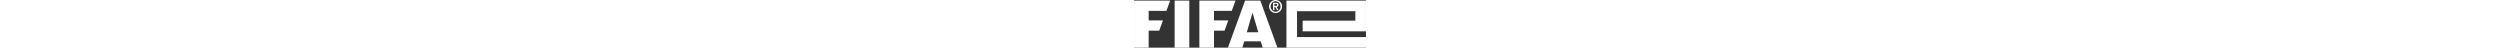 <svg xmlns="http://www.w3.org/2000/svg" height="25" viewBox="0 0 1311.66 269.44" class="ng-star-inserted"><rect x="0" y="0" width="1311.66" height="269.44" fill="#333333" stroke="none"/><polygon fill="#fff" points="82.83 173.32 142.46 173.32 163.66 115.17 82.83 115.17 82.83 61.3 183.22 61.3 204.35 3.32 0 3.32 0 269.44 82.83 269.44 82.83 173.32"></polygon><rect fill="#fff" x="229.69" y="3.32" width="82.83" height="266.12"></rect><polygon fill="#fff" points="452.35 173.32 511.98 173.32 533.17 115.17 452.35 115.17 452.35 61.3 552.74 61.3 573.87 3.32 369.52 3.32 369.52 269.44 452.35 269.44 452.35 173.32"></polygon><path fill="#fff" d="M612.6,269.44,623,233.69h93.6l10.82,35.75H811L714.12,3.32H628L531,269.44ZM669.75,71.69l33.11,110.86H637.75Z"></path><path fill="#fff" d="M774.46,62.72a37.14,37.14,0,0,0,11.65,7.89,36.73,36.73,0,0,0,28.61,0,37.18,37.18,0,0,0,19.55-19.55,35.49,35.49,0,0,0,2.9-14.3,35.54,35.54,0,0,0-2.9-14.31A37.18,37.18,0,0,0,814.72,2.9a36.73,36.73,0,0,0-28.61,0,37.27,37.27,0,0,0-19.55,19.55,35.54,35.54,0,0,0-2.9,14.31,35.49,35.49,0,0,0,2.9,14.3,37.5,37.5,0,0,0,7.9,11.66m.35-37.83a29.45,29.45,0,0,1,6-9.41,26.58,26.58,0,0,1,8.8-6.16,27.95,27.95,0,0,1,21.69,0,26.62,26.62,0,0,1,8.81,6.16,29.45,29.45,0,0,1,6,9.41,31.77,31.77,0,0,1,2.19,11.87A31.71,31.71,0,0,1,826,48.62a29.6,29.6,0,0,1-6,9.42,27.16,27.16,0,0,1-39.3,0,29.6,29.6,0,0,1-6-9.42,31.52,31.52,0,0,1-2.19-11.86,31.57,31.57,0,0,1,2.19-11.87"></path><path fill="#fff" d="M794,39.51h4.69l10.79,17.92h7.94L806.22,39.2a13.39,13.39,0,0,0,8-3.16q2.85-2.64,2.85-8,0-6.62-3.92-9.42t-11.46-2.8H786.26V57.43H794Zm0-17.82h6.93a21.19,21.19,0,0,1,3,.2,8.86,8.86,0,0,1,2.7.81,5.12,5.12,0,0,1,2,1.74,5,5,0,0,1,.77,2.95,6.77,6.77,0,0,1-.71,3.36,4.68,4.68,0,0,1-1.89,1.83,7.91,7.91,0,0,1-2.7.81,23.88,23.88,0,0,1-3.25.21H794Z"></path><polygon fill="#fff" points="1311.66 3.32 861.88 3.32 861.88 269.44 1311.66 269.44 1311.66 209.43 921.89 209.43 921.89 63.32 1251.65 63.32 1251.65 116.98 953.65 116.98 953.65 176.99 1311.66 176.99 1311.66 3.32"></polygon></svg>